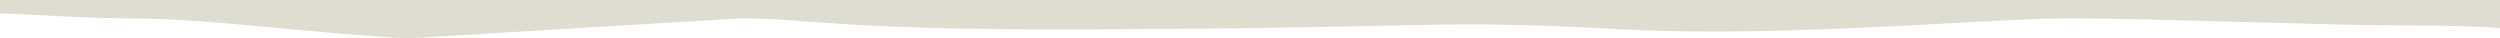 <?xml version="1.0" encoding="UTF-8"?><svg id="Calque_2" xmlns="http://www.w3.org/2000/svg" viewBox="0 0 1378.6 21.18"><defs><style>.cls-1{fill:#dfddd0;fill-rule:evenodd;}</style></defs><g id="Calque_1-2"><path class="cls-1" d="M-25.82-4.74V5.68c0,1.17,1.01,2.1,2.18,2.01,13.59-.98,31.1-.07,49.79,.89,14.26,.74,29.2,1.51,43.61,1.51,26.18,0,54.9,2.67,85.66,5.54,22.09,2.06,45.24,4.21,69.24,5.54l184.34-11.08c11.72,0,22.19,.76,35.71,1.75,24.67,1.8,59.51,4.33,130.65,4.33,95.14,0,146.73-1.12,183.49-1.92,48.9-1.06,71.56-1.55,135.58,1.92,59.64,3.23,129.84-.57,183.02-3.45,26.43-1.43,48.66-2.63,63.31-2.63,22.8,0,60.41,1.04,96.76,2.05,34,.94,66.91,1.86,85.57,1.86,30.1,0,71.89,.68,89.31,6.7,.65,.22,1.34-.2,1.36-.89,.32-7.8,.61-16.01,.87-24.55H-25.82Z"/></g></svg>